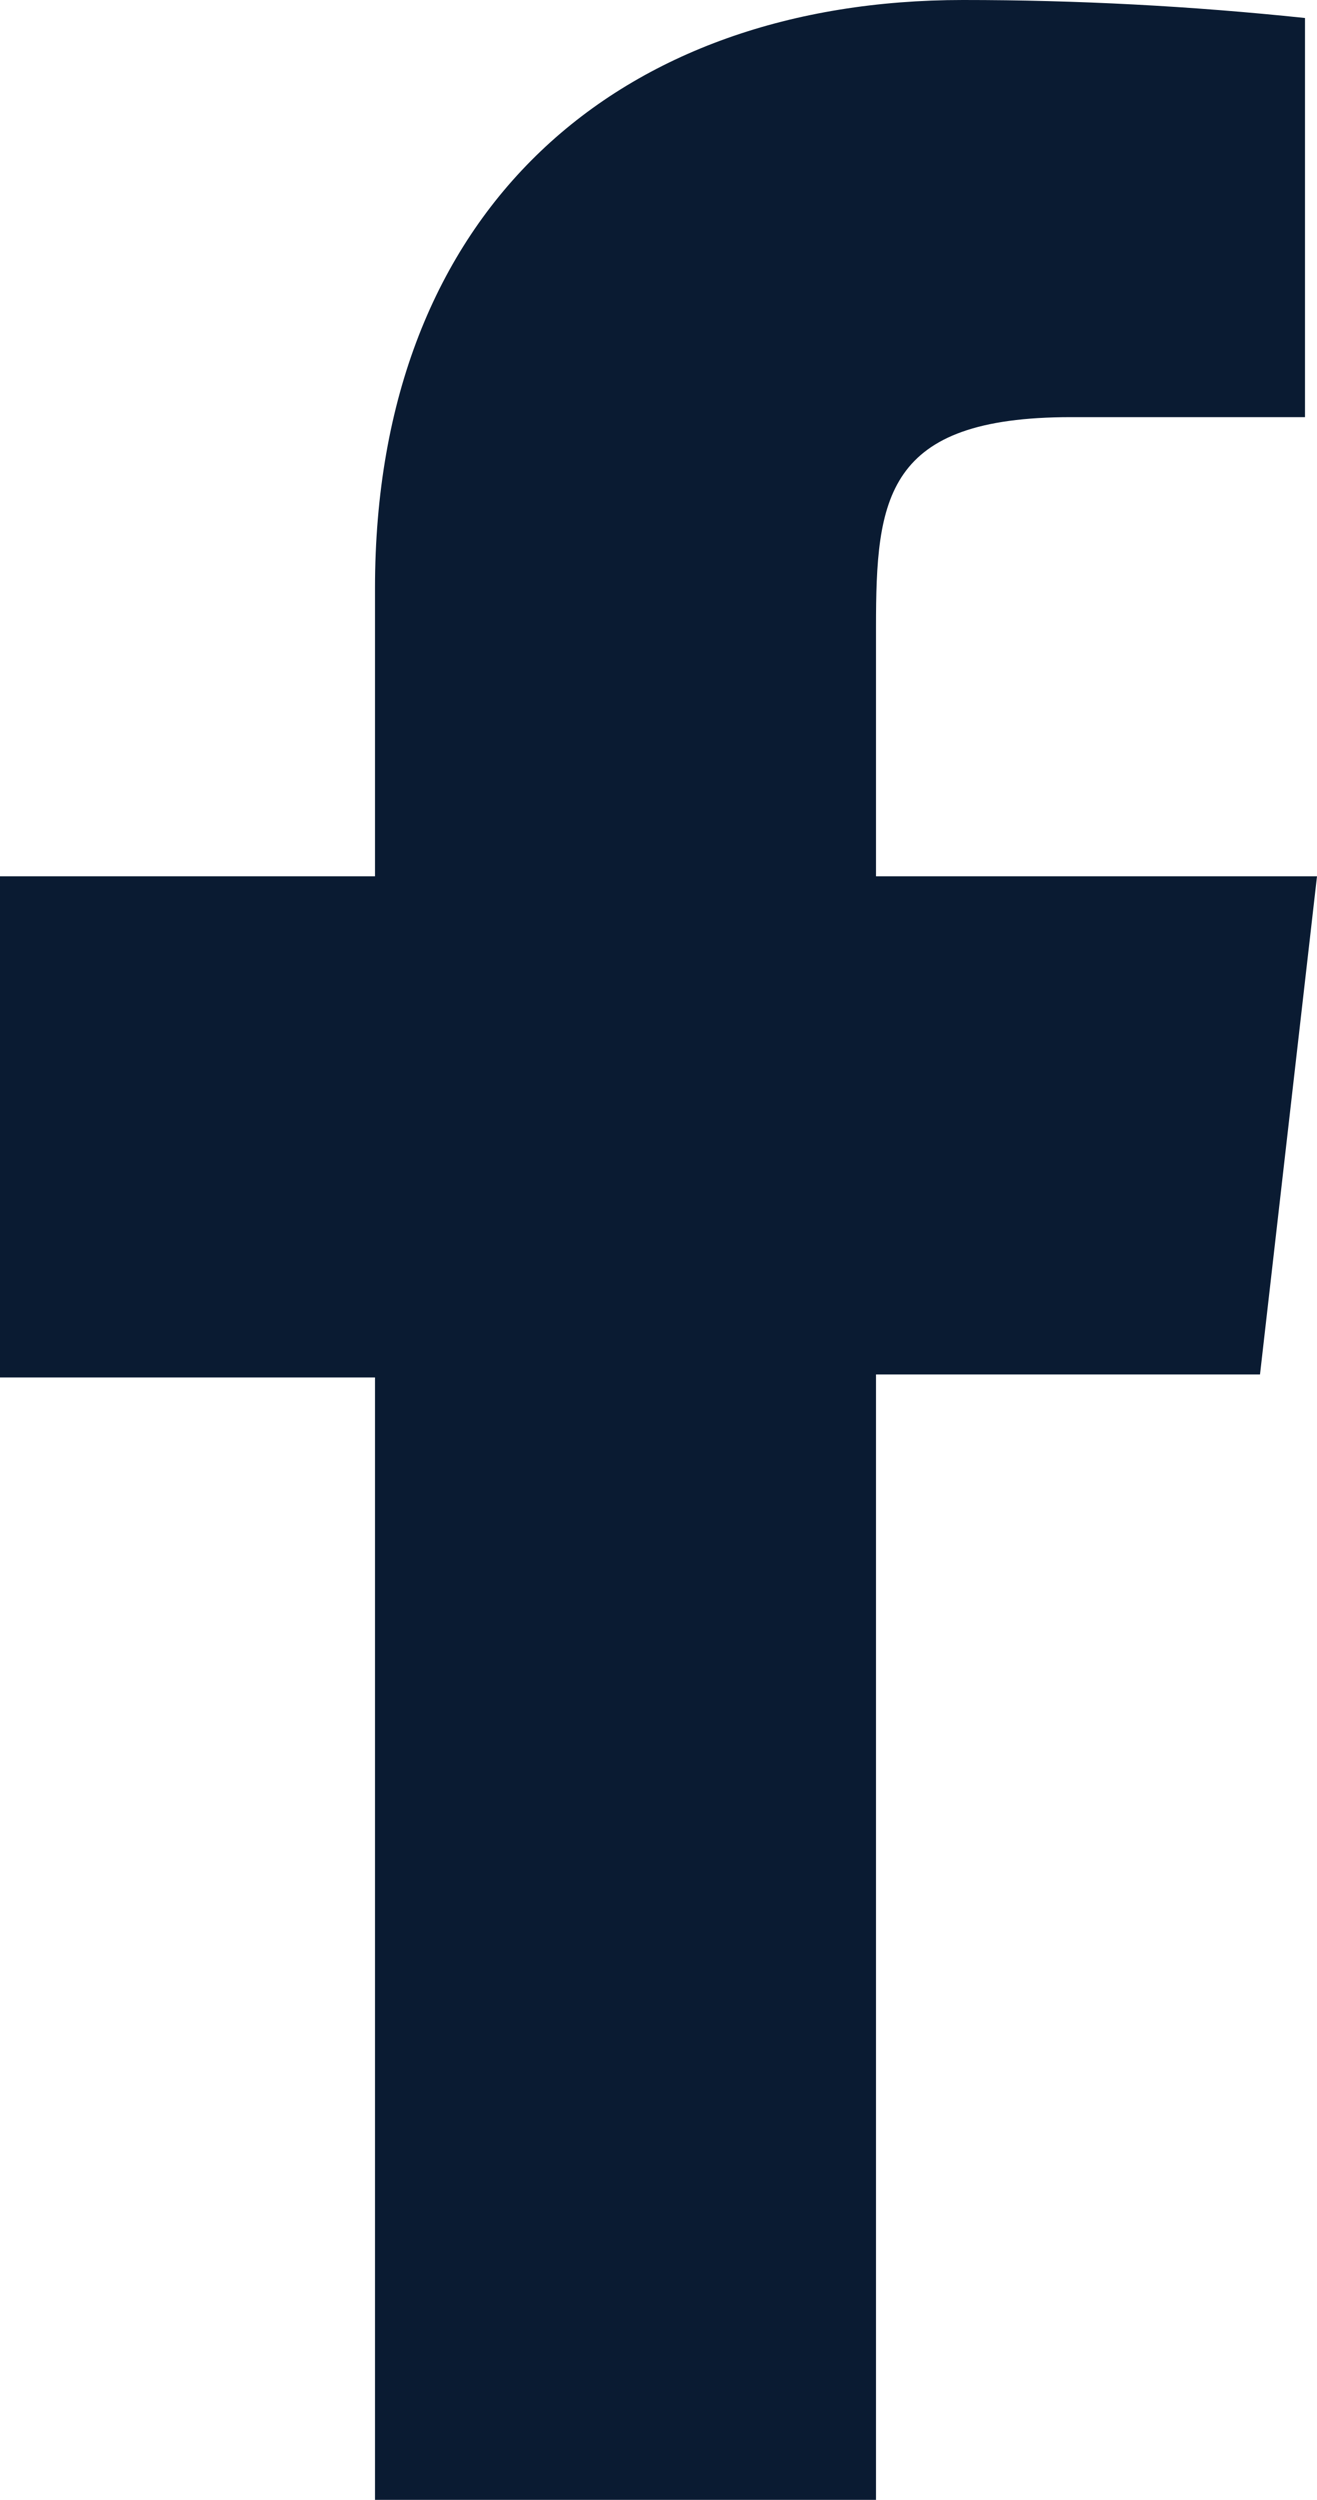 <?xml version="1.0" encoding="utf-8"?>
<!-- Generator: Adobe Illustrator 23.0.0, SVG Export Plug-In . SVG Version: 6.00 Build 0)  -->
<svg version="1.1" id="Layer_1" xmlns="http://www.w3.org/2000/svg" xmlns:xlink="http://www.w3.org/1999/xlink" x="0px" y="0px"
	 viewBox="0 0 43.9 83.3" style="enable-background:new 0 0 43.9 83.3;" xml:space="preserve">
<style type="text/css">
	.st0{fill:#0a1b32;}
</style>
<path class="st0" d="M43.9,29.2H29.2v-8.3c0-4.3,0.3-7,6.5-7h7.8V0.6C39.7,0.2,35.9,0,32.1,0C20.7,0,12.5,6.9,12.5,19.6v9.6H0v16.7
	l12.5,0v37.5h16.7V45.8l12.8,0L43.9,29.2z"/>
</svg>
